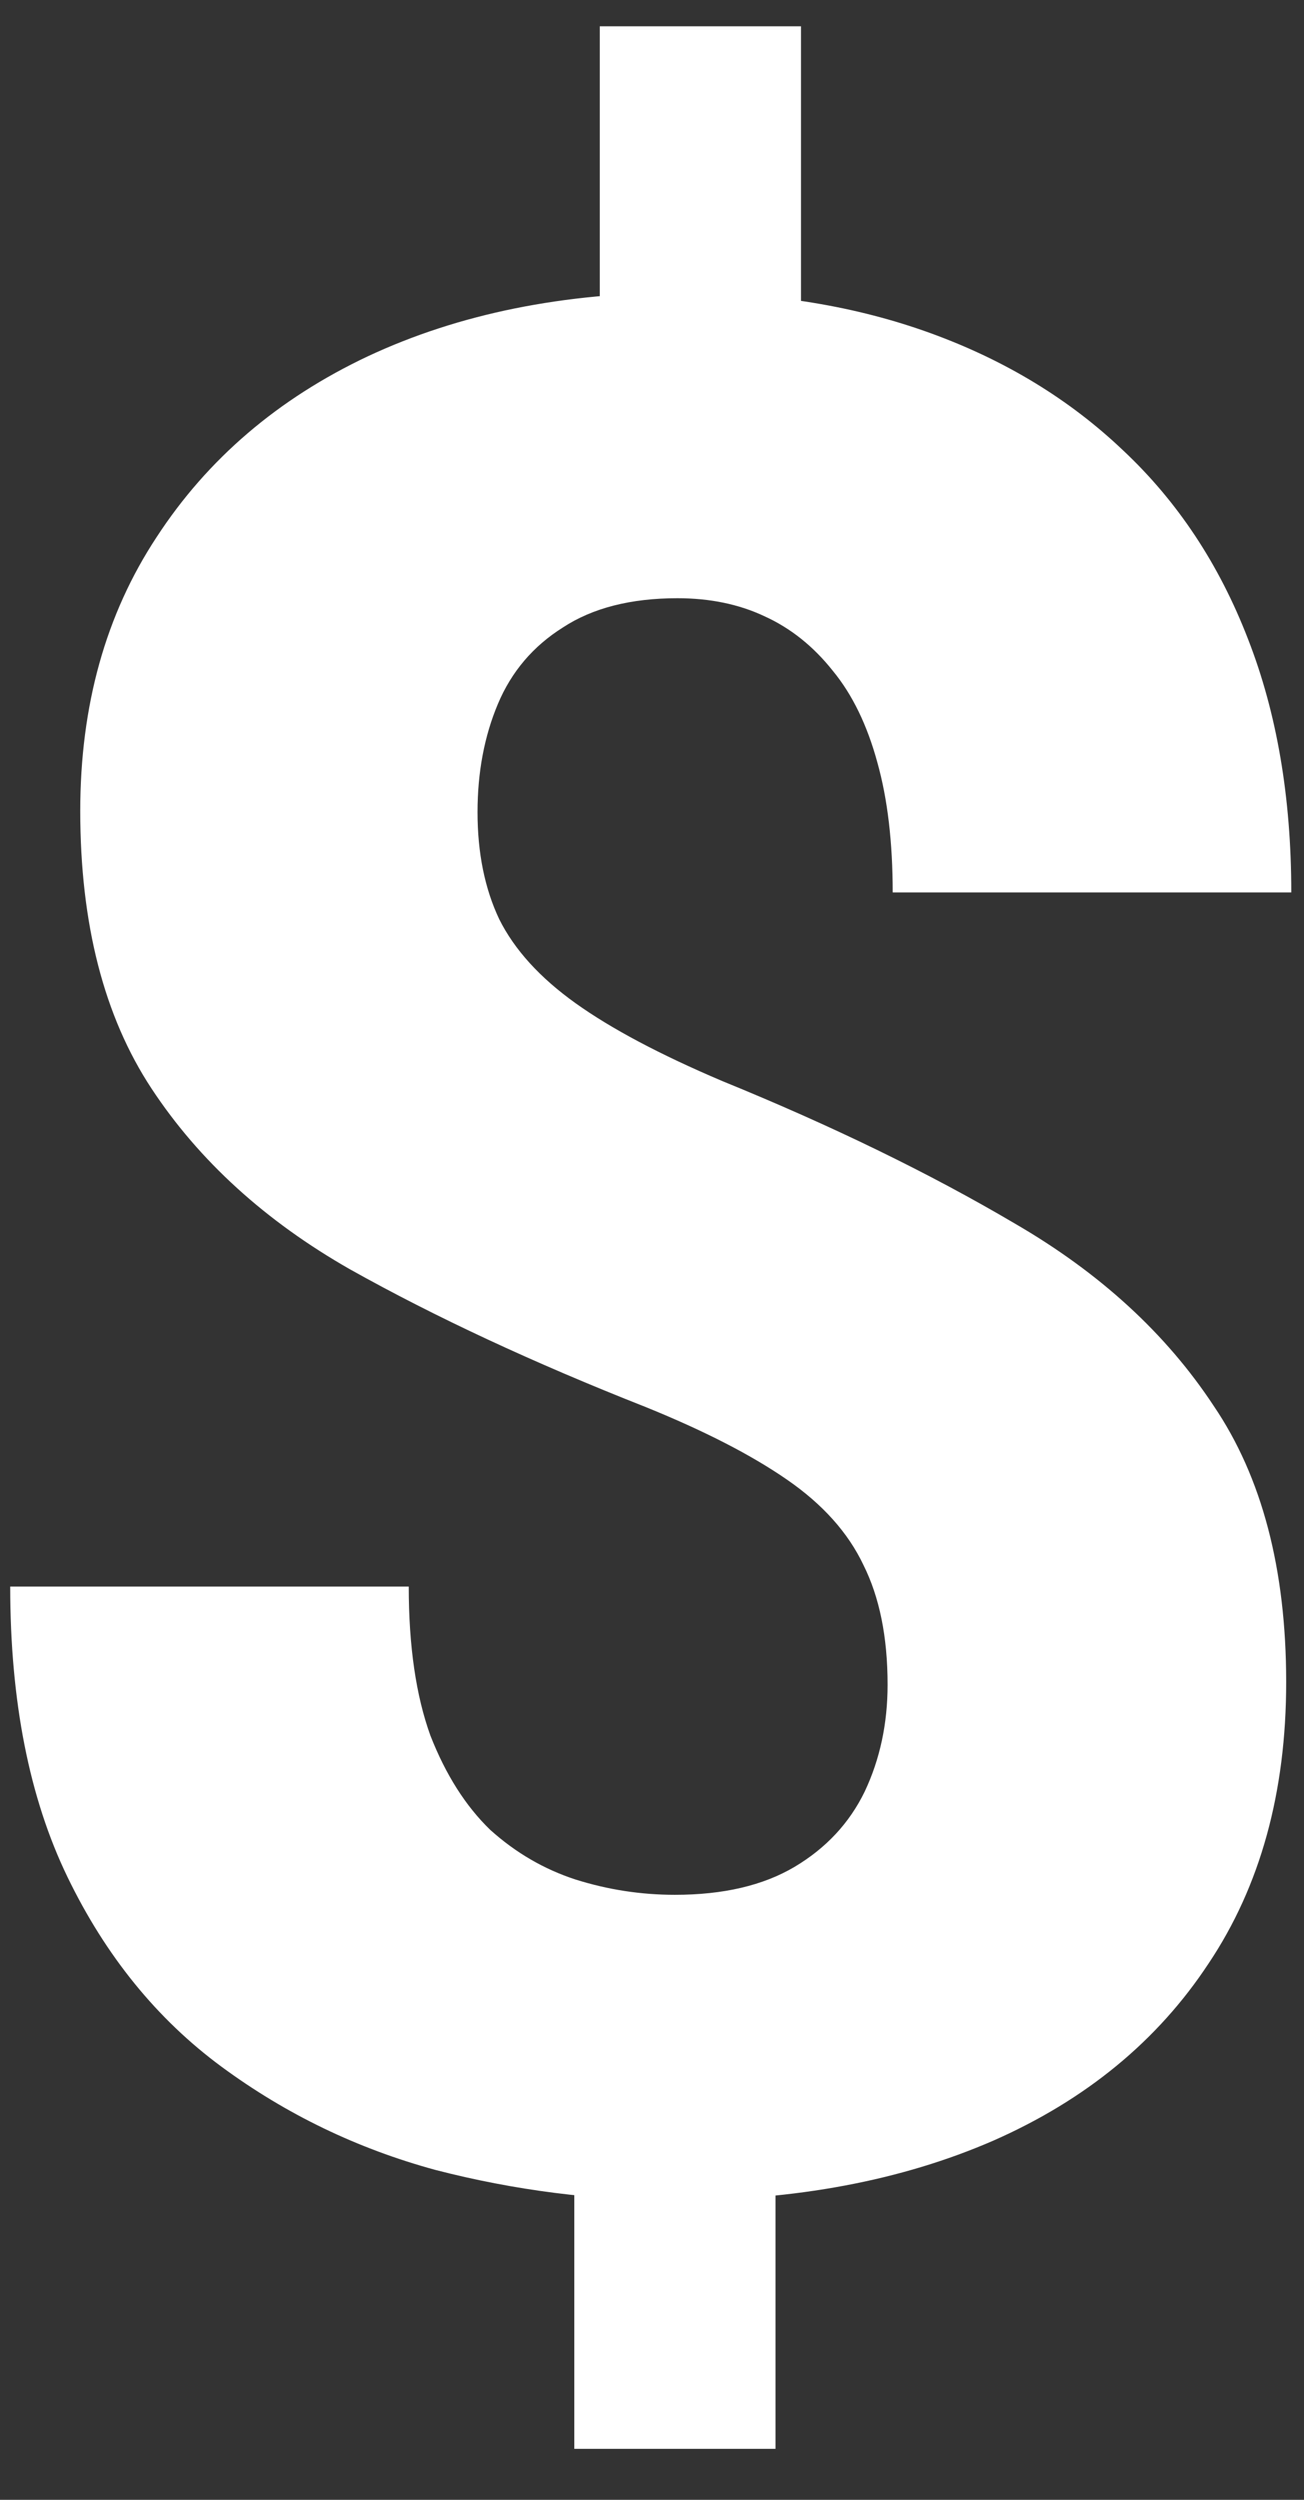 <svg width="24" height="46" viewBox="0 0 24 46" fill="none" xmlns="http://www.w3.org/2000/svg">
<rect x="0" y="0" width="24" height="46" fill="#333333" stroke="none"/>
<path d="M14.742 0.484V7.352H11.039V0.484H14.742ZM14.273 38.758V45.062H10.57V38.758H14.273ZM16.336 31C16.336 30.125 16.188 29.391 15.891 28.797C15.609 28.203 15.141 27.68 14.484 27.227C13.828 26.773 12.961 26.328 11.883 25.891C9.82 25.078 8.008 24.234 6.445 23.359C4.883 22.469 3.664 21.359 2.789 20.031C1.914 18.703 1.477 17 1.477 14.922C1.477 12.984 1.945 11.305 2.883 9.883C3.82 8.445 5.117 7.336 6.773 6.555C8.445 5.773 10.375 5.383 12.562 5.383C14.234 5.383 15.758 5.633 17.133 6.133C18.508 6.633 19.688 7.352 20.672 8.289C21.672 9.227 22.438 10.383 22.969 11.758C23.5 13.117 23.766 14.672 23.766 16.422H16.43C16.43 15.5 16.336 14.703 16.148 14.031C15.961 13.344 15.688 12.781 15.328 12.344C14.969 11.891 14.547 11.555 14.062 11.336C13.594 11.117 13.062 11.008 12.469 11.008C11.609 11.008 10.906 11.188 10.359 11.547C9.812 11.891 9.414 12.359 9.164 12.953C8.914 13.547 8.789 14.211 8.789 14.945C8.789 15.695 8.922 16.352 9.188 16.914C9.469 17.477 9.938 17.992 10.594 18.461C11.25 18.93 12.148 19.406 13.289 19.891C15.32 20.719 17.117 21.594 18.68 22.516C20.242 23.422 21.461 24.539 22.336 25.867C23.227 27.18 23.672 28.875 23.672 30.953C23.672 32.984 23.195 34.711 22.242 36.133C21.305 37.555 19.984 38.641 18.281 39.391C16.594 40.125 14.641 40.492 12.422 40.492C10.938 40.492 9.469 40.305 8.016 39.93C6.578 39.539 5.266 38.906 4.078 38.031C2.891 37.156 1.945 35.992 1.242 34.539C0.539 33.086 0.188 31.305 0.188 29.195H7.523C7.523 30.289 7.656 31.203 7.922 31.938C8.203 32.656 8.57 33.234 9.023 33.672C9.492 34.094 10.016 34.398 10.594 34.586C11.188 34.773 11.797 34.867 12.422 34.867C13.312 34.867 14.047 34.695 14.625 34.352C15.203 34.008 15.633 33.547 15.914 32.969C16.195 32.375 16.336 31.719 16.336 31Z" fill="white"/>
</svg>
